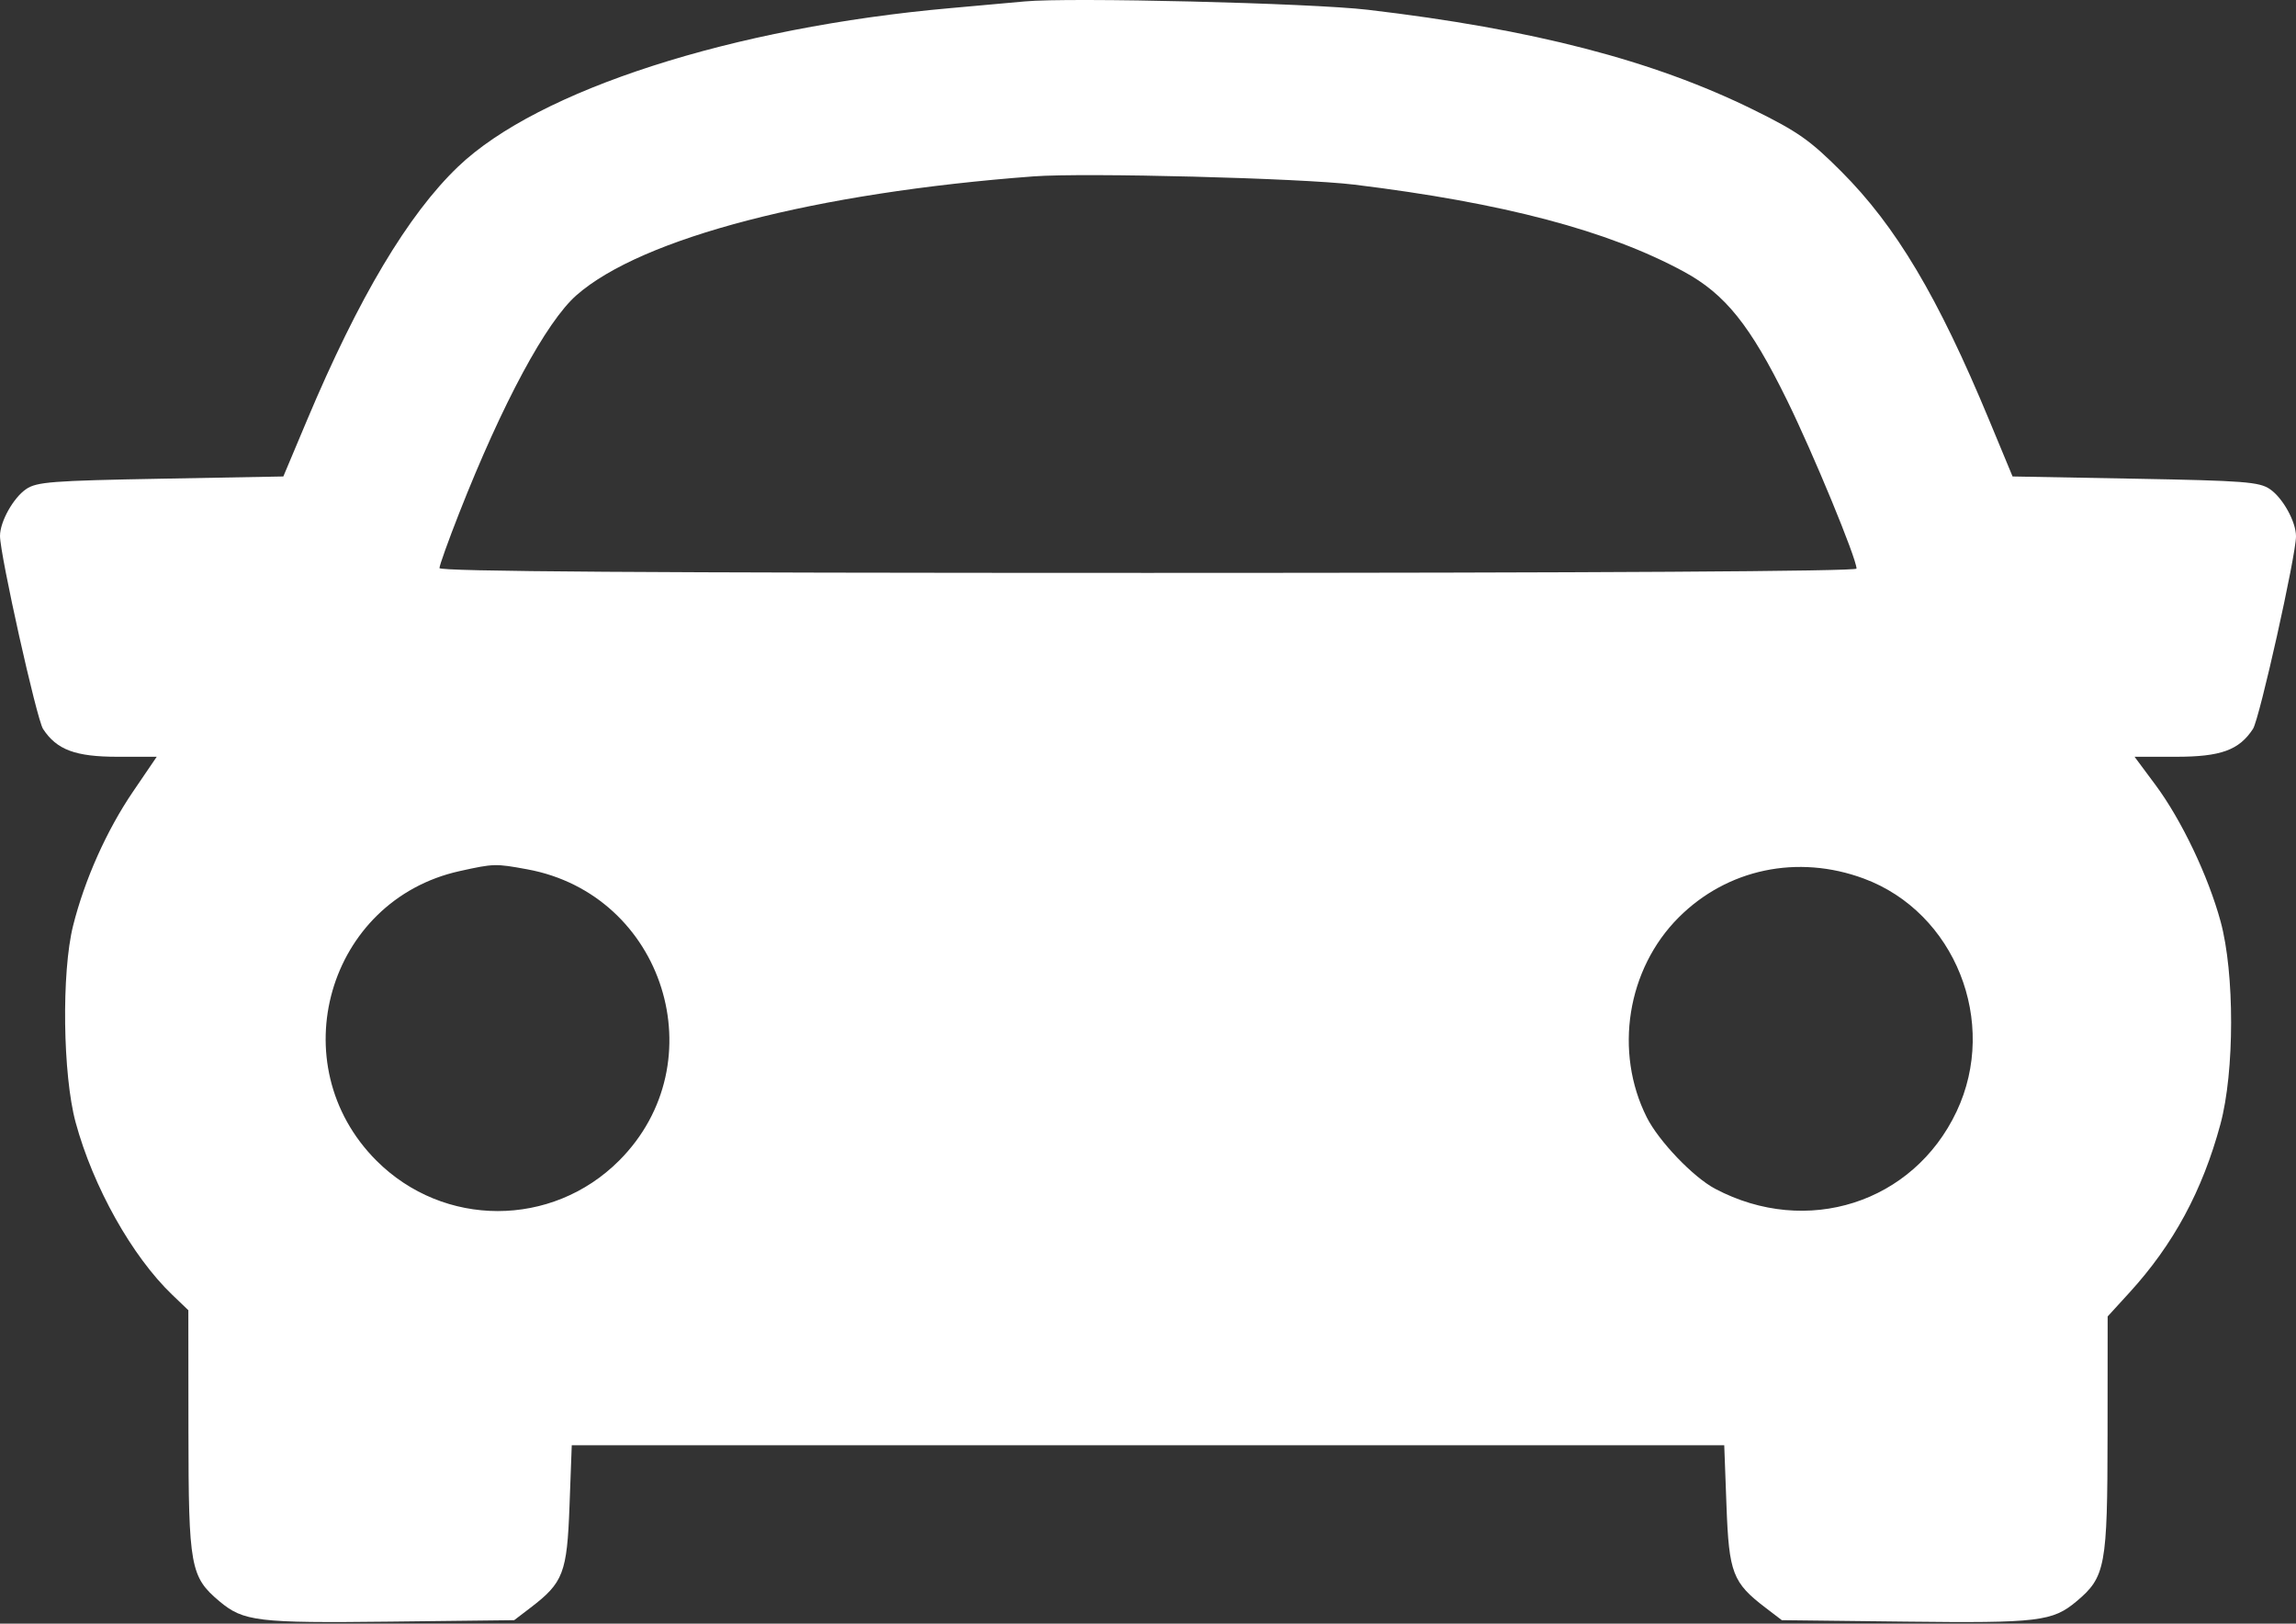 <?xml version="1.0" encoding="UTF-8"?> <svg xmlns="http://www.w3.org/2000/svg" width="512" height="362" viewBox="0 0 512 362" fill="none"><rect x="0" y="0" width="512" height="362" fill="#333333" stroke="none"/> <path fill-rule="evenodd" clip-rule="evenodd" d="M228.5 0.318C226.3 0.528 218.875 1.197 212 1.805C163.396 6.101 120.028 20.059 102.15 37.16C90.996 47.829 79.964 66.344 68.441 93.734L63.182 106.234L35.841 106.734C11.627 107.177 8.195 107.441 5.836 109.043C2.974 110.986 0 116.311 0 119.492C0 123.693 8.181 160.361 9.602 162.53C12.645 167.174 16.806 168.726 26.224 168.73L34.947 168.734L29.671 176.484C23.789 185.123 18.875 196.116 16.296 206.405C13.698 216.775 13.993 239.657 16.862 250.234C20.759 264.601 29.439 280.093 38.403 288.68L42 292.126L42.022 319.18C42.046 349.297 42.462 351.579 48.903 356.999C54.288 361.53 57.398 361.901 87.08 361.555L114.66 361.234L118.26 358.486C125.634 352.859 126.444 350.75 127 335.734L127.5 322.234H256H384.5L385 335.734C385.556 350.75 386.366 352.859 393.74 358.486L397.34 361.234L424.92 361.555C454.602 361.901 457.712 361.53 463.097 356.999C469.513 351.6 469.954 349.223 469.978 319.874L470 293.514L474.84 288.218C484.673 277.46 491.13 265.513 495.149 250.642C498.309 238.949 498.327 216.972 495.186 205.45C492.417 195.29 486.455 182.796 480.649 174.984L476.004 168.734L485.252 168.73C495.241 168.726 499.302 167.254 502.409 162.513C503.857 160.303 512 123.849 512 119.577C512 116.319 509.057 111.007 506.164 109.043C503.805 107.441 500.372 107.177 476.147 106.734L448.795 106.234L443.607 93.734C432.155 66.141 422.82 50.453 410.551 38.182C403.616 31.246 400.906 29.344 391 24.465C368.639 13.45 341.857 6.509 305 2.178C292.32 0.688 238.363 -0.624 228.5 0.318ZM302.03 41.17C335.241 45.234 358.612 51.406 375.5 60.57C384.719 65.573 390.299 72.527 398.502 89.234C404.366 101.175 414 124.515 414 126.778C414 127.382 355.769 127.734 256 127.734C143.85 127.734 98 127.422 98 126.658C98 126.065 99.976 120.553 102.392 114.408C112.017 89.923 121.806 71.745 128.562 65.813C143.126 53.026 181.866 42.959 230.5 39.324C241.897 38.472 290.166 39.718 302.03 41.17ZM117.566 193.821C148.096 199.414 159.918 236.911 138.048 258.782C123.065 273.764 98.935 273.764 83.952 258.782C62.519 237.348 73.038 200.732 102.5 194.219C110.143 192.53 110.471 192.521 117.566 193.821ZM415.612 195.882C435.953 203.411 445.72 227.908 436.316 247.811C426.669 268.227 402.885 275.843 382.475 265.051C377.59 262.468 369.897 254.433 367.229 249.126C359.878 234.508 362.82 216.071 374.342 204.55C385.166 193.726 400.873 190.427 415.612 195.882Z" fill="white"></path> </svg> 
